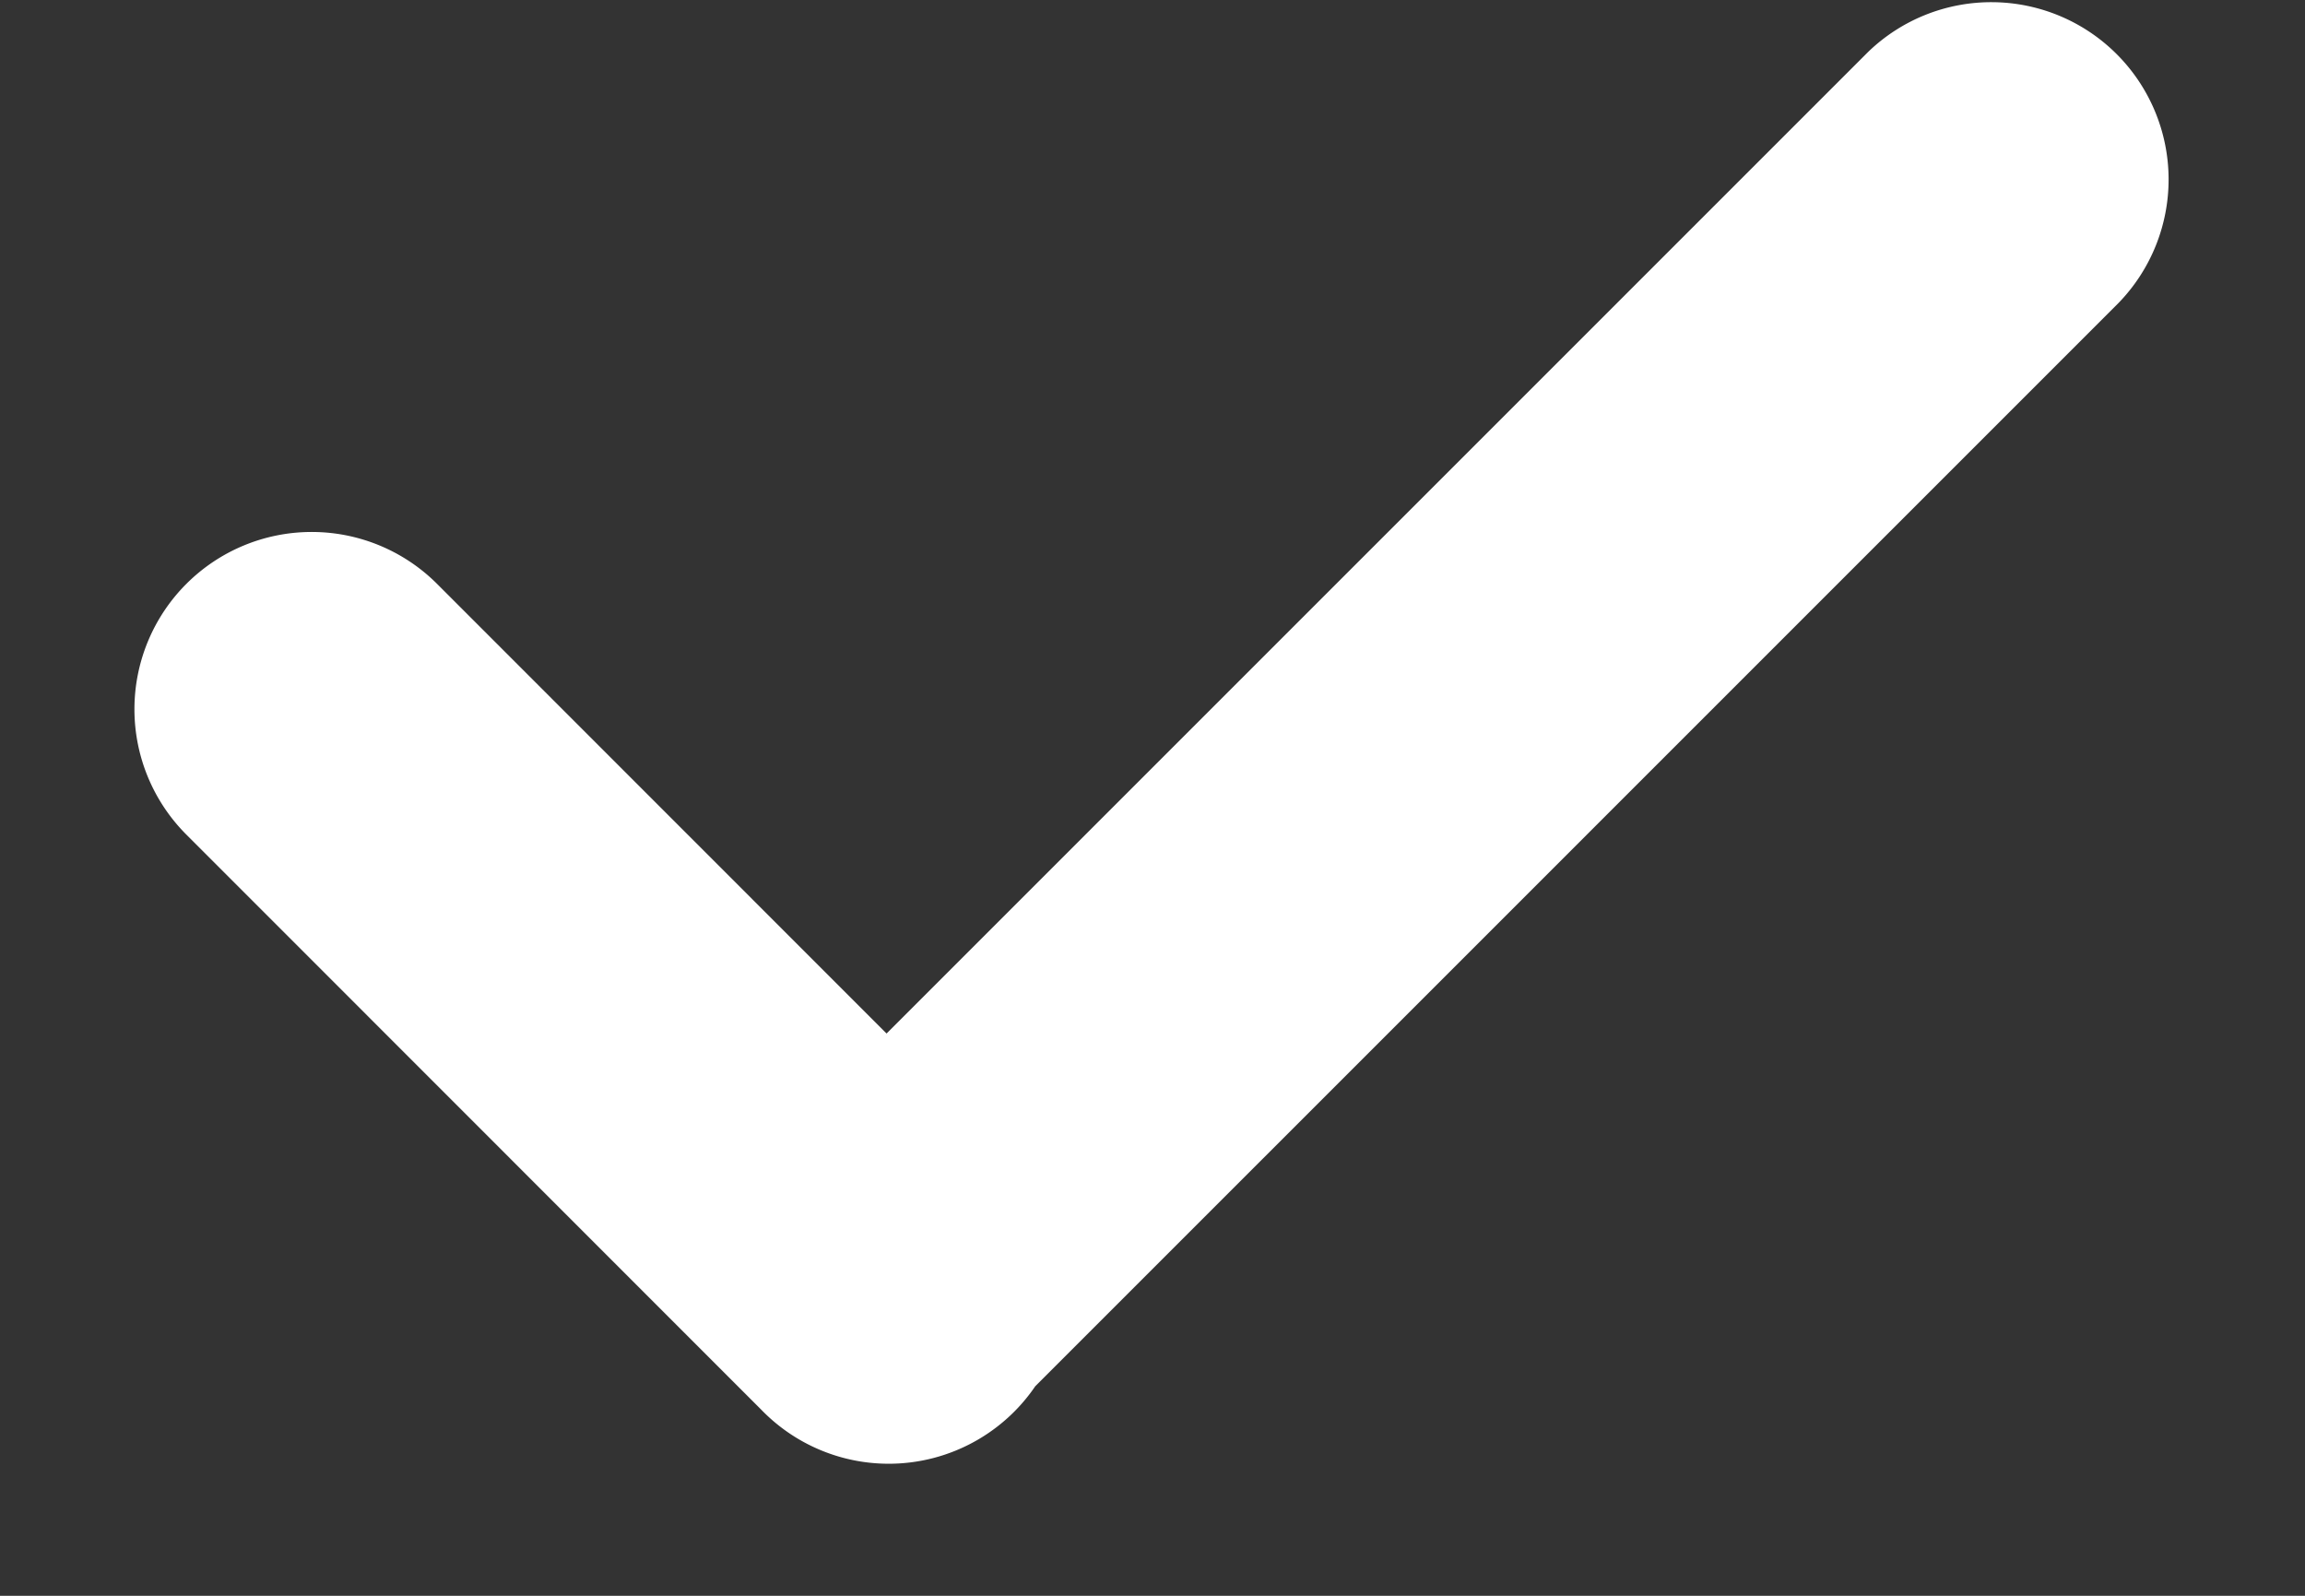 <svg xmlns="http://www.w3.org/2000/svg" width="13" height="9" viewBox="0 0 13 9">
  <rect x="0" y="0" width="13" height="9" fill="#333333" stroke="none"/>
  <defs>
    <style>
      .cls-1 {
        fill: #fff;
        fill-rule: nonzero;
      }
    </style>
  </defs>
  <path id="ARROW_DOWN_copy_8" data-name="ARROW DOWN copy 8" class="cls-1" d="M1.051,3.293a1,1,0,0,1,1.414,0L5.707,6.536A1,1,0,1,1,4.293,7.95L1.051,4.707A1,1,0,0,1,1.051,3.293ZM4.293,6.536l6.243-6.243A1,1,0,0,1,11.95,1.707L5.707,7.95A1,1,0,0,1,4.293,6.536Z"/>
</svg>
